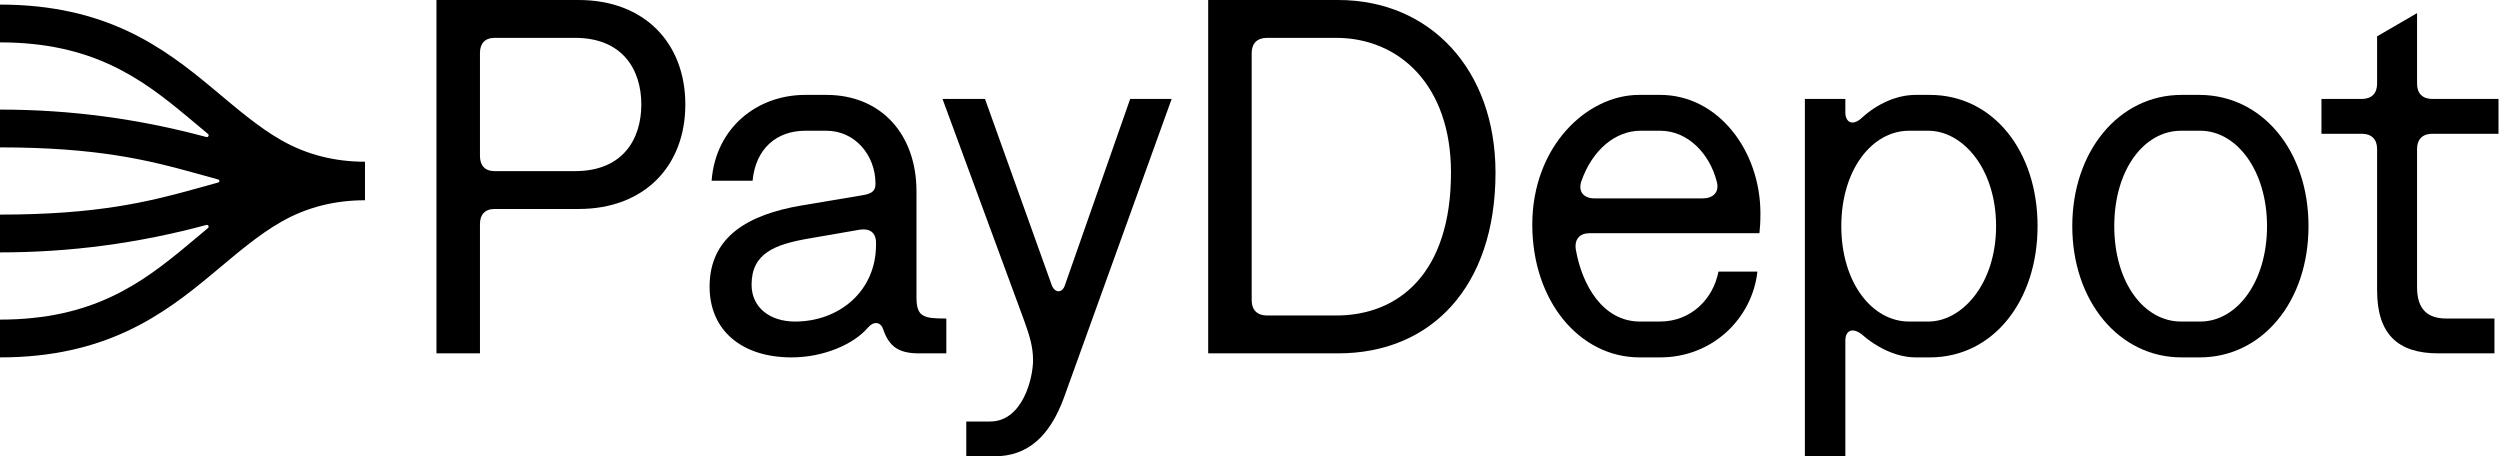 <svg width="1019" height="186" viewBox="0 0 1019 186" fill="none" xmlns="http://www.w3.org/2000/svg">
<path d="M968.904 14.814L985.193 5.35V34.155C985.193 38.064 987.461 40.328 991.378 40.328H1018.39V54.525H991.378C987.461 54.525 985.193 56.788 985.193 60.697V117.073C985.193 126.126 989.522 129.83 997.151 129.83H1016.74V144.027H993.852C977.358 144.027 968.904 136.208 968.904 118.308V60.697C968.904 56.788 966.636 54.525 962.719 54.525H946.224V40.328H962.719C966.636 40.328 968.904 38.064 968.904 34.155V14.814Z" fill="black"/>
<path d="M889.197 145.673C863.63 145.673 844.662 122.628 844.662 92.177C844.662 61.725 863.63 38.681 889.197 38.681H896.413C921.979 38.681 940.948 61.314 940.948 92.177C940.948 123.04 921.979 145.673 896.619 145.673H889.197ZM896.825 131.064C911.67 131.064 924.041 115.015 924.041 92.177C924.041 69.544 911.67 53.29 896.825 53.29H888.991C873.939 53.29 861.775 69.133 861.775 92.177C861.775 115.221 873.939 131.064 888.991 131.064H896.825Z" fill="black"/>
<path d="M786.596 38.681C812.368 38.681 830.512 61.52 830.512 92.177C830.512 122.423 812.575 145.673 786.596 145.673H780.823C772.988 145.673 764.741 141.557 758.761 136.208C754.638 133.122 752.164 135.179 752.164 138.677V186H735.669V40.327H752.164V45.883C752.164 49.586 754.844 51.644 758.761 48.146C764.741 42.59 772.782 38.681 780.823 38.681H786.596ZM785.977 53.29H778.142C763.091 53.29 750.514 69.133 750.514 92.177C750.514 115.221 763.091 131.064 778.142 131.064H785.977C799.791 131.064 813.605 115.633 813.605 92.177C813.605 68.721 799.998 53.29 785.977 53.29Z" fill="black"/>
<path d="M647.862 95.057C643.944 95.057 641.676 97.526 642.295 101.641C644.769 116.044 653.222 131.064 668.48 131.064H676.521C689.51 131.064 698.376 121.599 700.438 110.695H716.314C714.252 129.624 698.17 145.673 676.727 145.673H668.273C643.944 145.673 624.563 122.834 624.563 91.56C624.563 59.668 646.831 38.681 668.067 38.681H676.727C700.232 38.681 717.551 61.314 717.551 87.033C717.551 90.942 717.345 93 717.138 95.057H647.862ZM644.563 73.865C643.12 78.186 645.594 80.861 649.923 80.861H694.046C698.17 80.861 700.85 78.391 699.819 74.276C696.933 62.548 687.861 53.29 676.727 53.29H668.686C658.583 53.29 649.099 60.903 644.563 73.865Z" fill="black"/>
<path d="M492.459 144.027V0H545.447C582.972 0 609.569 28.394 609.569 70.367C609.569 117.073 583.178 144.027 545.447 144.027H492.459ZM544.622 128.595C570.189 128.595 591.425 111.312 591.425 70.367C591.425 34.566 570.189 15.431 544.622 15.431H516.376C512.458 15.431 510.19 17.695 510.19 21.604V122.423C510.19 126.332 512.458 128.595 516.376 128.595H544.622Z" fill="black"/>
<path d="M403.546 171.803C416.948 171.803 421.071 153.902 421.071 146.907C421.071 141.557 419.834 137.237 417.36 130.447L384.165 40.327H401.484L428.7 116.25C429.937 119.542 433.03 119.542 434.061 116.25L460.658 40.327H477.565L433.648 162.133C427.875 177.77 419.01 186 405.195 186H393.856V171.803H403.546Z" fill="black"/>
<path d="M322.63 145.673C302.218 145.673 289.229 134.562 289.229 116.867C289.229 96.498 304.898 87.445 326.753 83.741L351.289 79.626C355.206 79.009 356.856 77.98 356.856 74.894C356.856 63.166 348.402 53.29 336.856 53.29H328.197C316.651 53.29 307.991 60.491 306.754 73.659H290.053C291.703 52.055 308.609 38.681 328.197 38.681H336.856C359.124 38.681 373.556 54.73 373.556 77.98V121.188C373.556 129.212 376.443 129.83 385.721 129.83V144.027H374.587C366.34 144.027 362.423 141.352 359.948 134.15C358.918 131.064 356.031 130.858 353.763 133.533C348.196 140.117 336.031 145.673 322.63 145.673ZM324.073 131.064C342.011 131.064 357.062 118.719 357.062 99.79V98.967C357.062 94.852 354.588 93 350.464 93.617L330.258 97.115C315.62 99.584 306.341 103.287 306.341 116.044C306.341 125.303 313.764 131.064 324.073 131.064Z" fill="black"/>
<path d="M177.901 144.027V0H235.838C262.641 0 279.342 17.489 279.342 42.591C279.342 67.693 262.641 85.181 235.838 85.181H201.612C197.694 85.181 195.632 87.445 195.632 91.354V144.027H177.901ZM234.394 69.75C253.981 69.75 261.404 56.582 261.404 42.591C261.404 28.394 253.775 15.431 234.394 15.431H201.612C197.694 15.431 195.632 17.695 195.632 21.604V63.578C195.632 67.487 197.694 69.75 201.612 69.75H234.394Z" fill="black"/>
<path d="M148.773 81.625C136.733 81.625 125.311 84.351 114.796 90.316C105.034 95.855 96.332 103.495 86.39 111.766C66.569 128.258 43.185 145.672 0 145.673V130.269C37.758 130.269 57.623 115.583 76.383 99.974C79.19 97.638 81.973 95.274 84.782 92.941C85.368 92.455 84.87 91.493 84.135 91.691C56.468 99.134 28.826 102.873 0 102.873V87.47C39.572 87.47 60.47 82.274 79.289 77.055L88.943 74.383C89.259 74.296 89.43 74.04 89.455 73.772C89.43 73.504 89.259 73.249 88.943 73.161L79.289 70.489C60.47 65.269 39.572 60.074 0 60.074V44.671C28.826 44.671 56.468 48.409 84.135 55.852C84.87 56.05 85.368 55.088 84.782 54.602C81.973 52.27 79.19 49.906 76.383 47.57C57.623 31.961 37.758 17.274 0 17.274V1.872C43.185 1.872 66.569 19.285 86.39 35.777C96.332 44.048 105.034 51.689 114.796 57.227C125.311 63.192 136.733 65.918 148.773 65.918V81.625Z" fill="black"/>
</svg>
